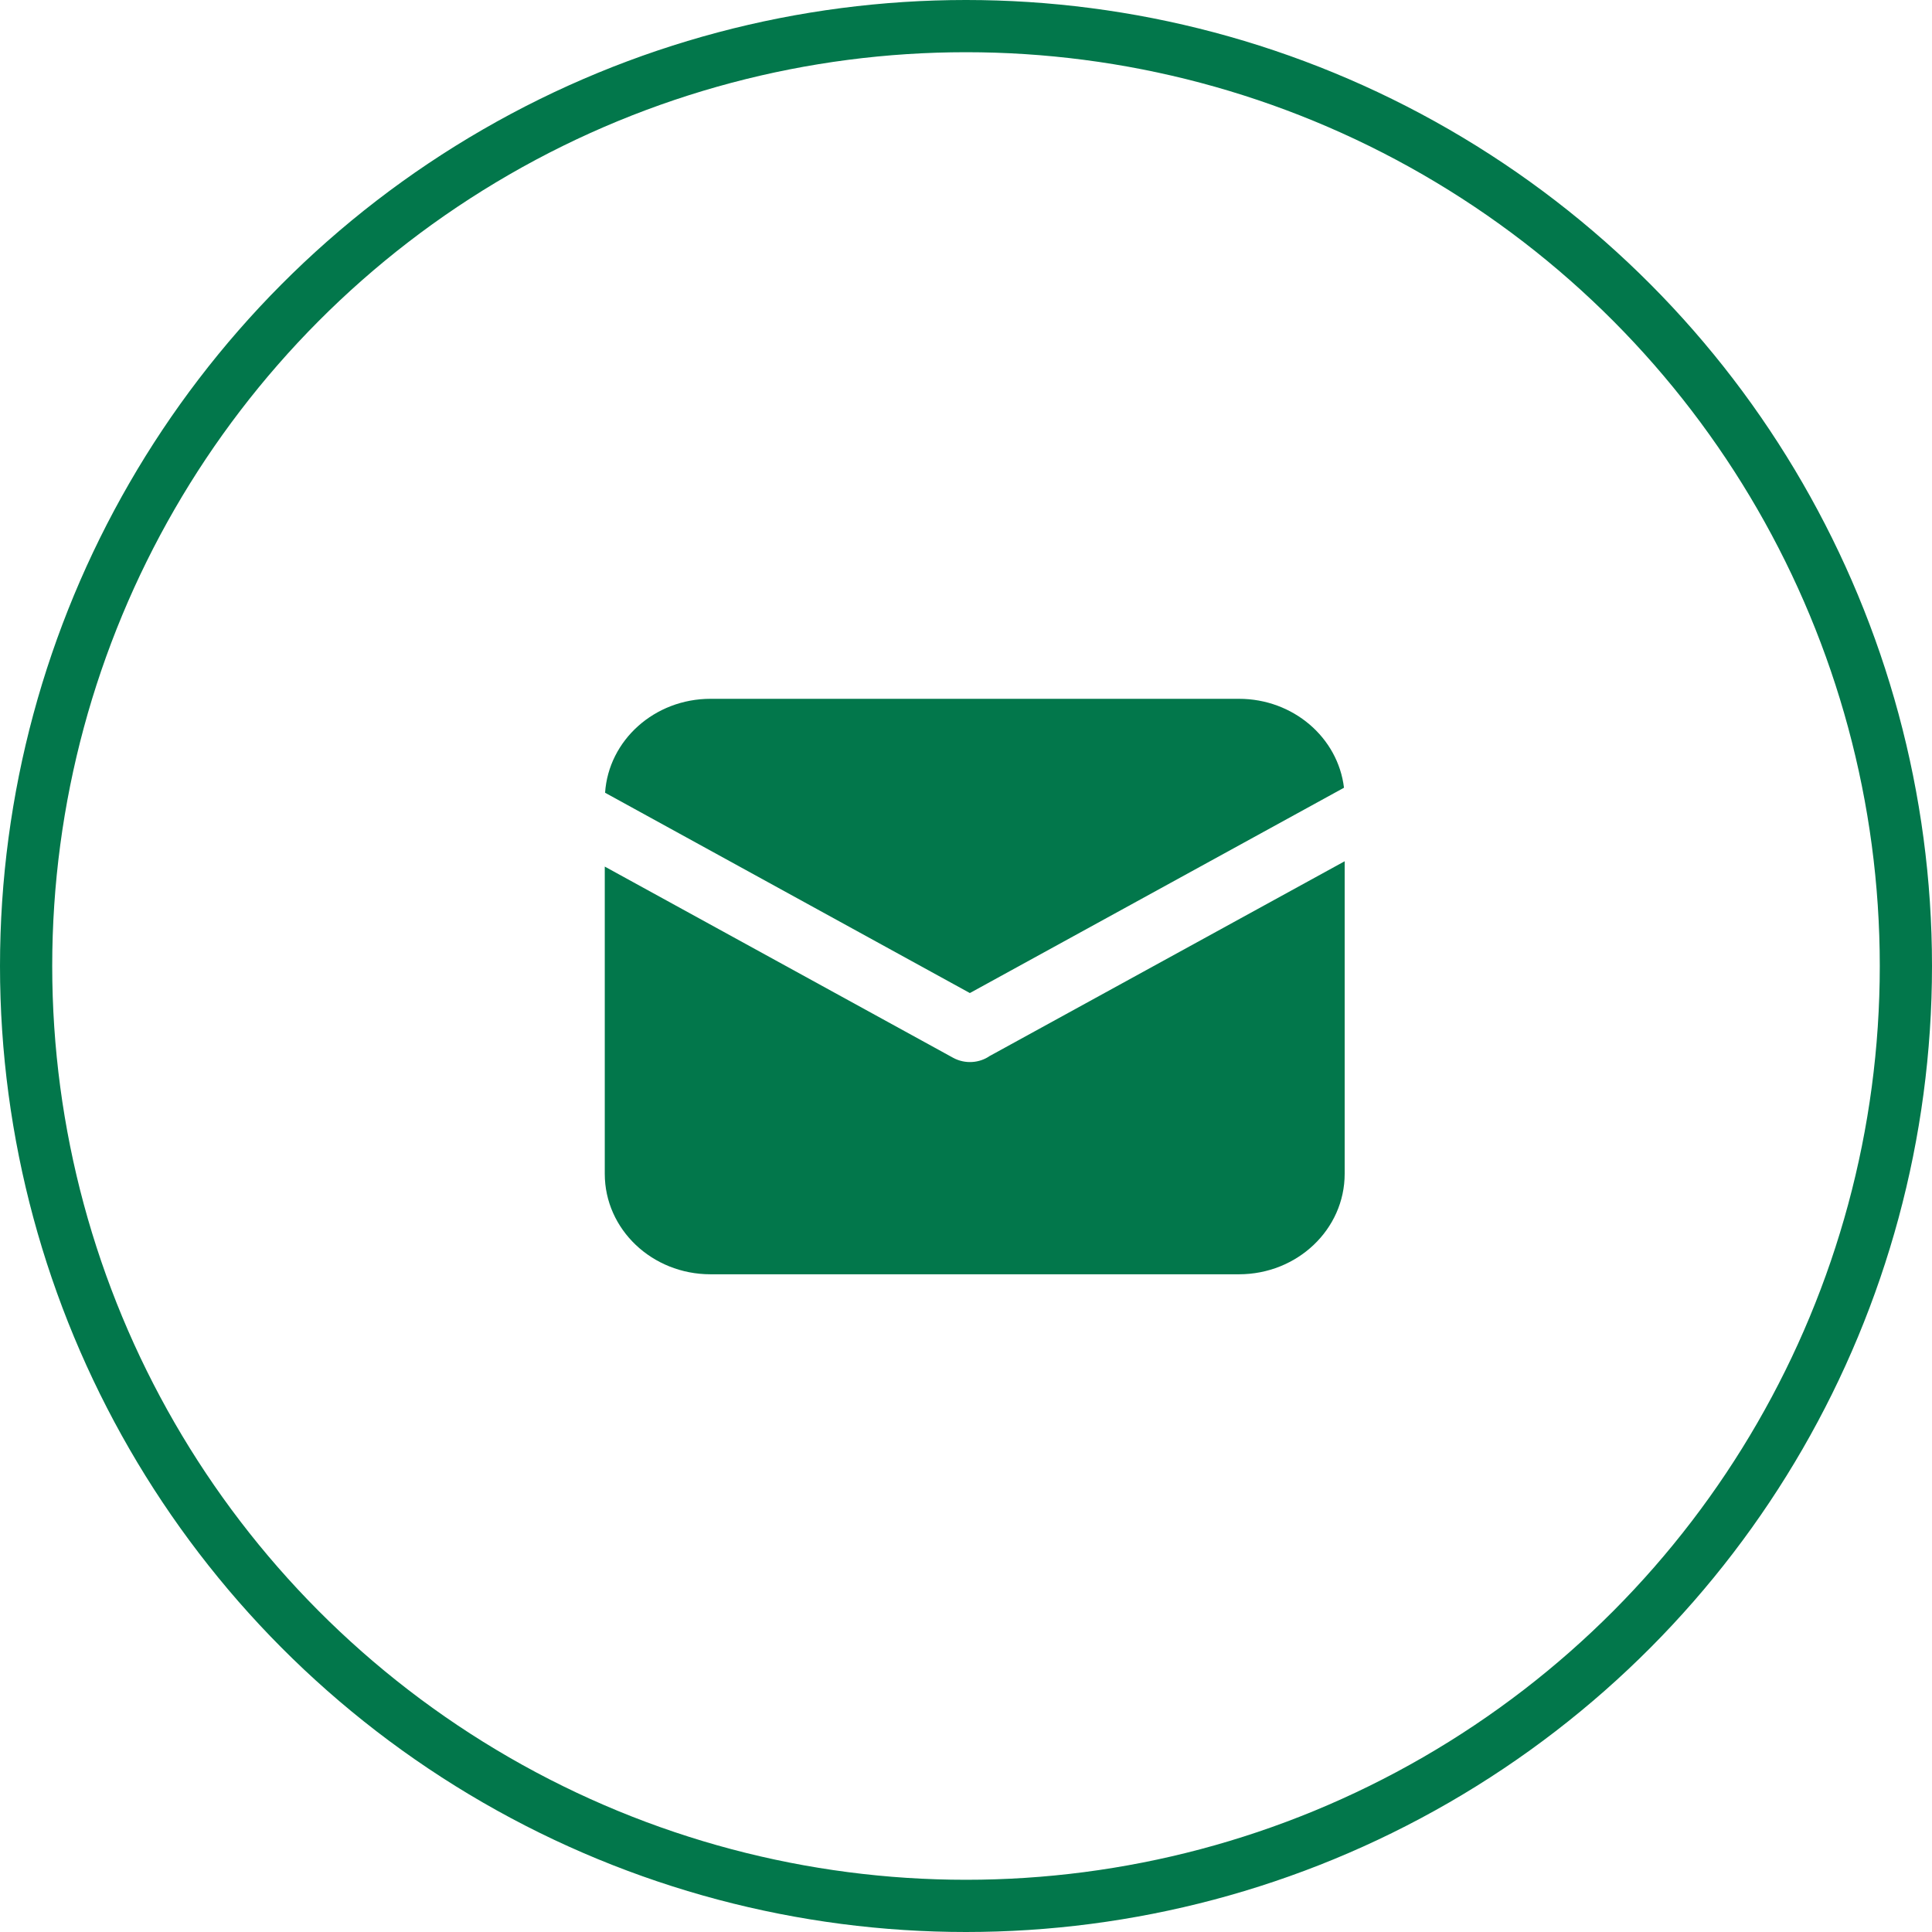 <svg width="37" height="37" viewBox="0 0 37 37" fill="none" xmlns="http://www.w3.org/2000/svg">
<circle cx="18.5" cy="18.5" r="18" fill="" stroke="#02774B"/>
<path d="M25.739 15.086L18.574 19.018L11.588 15.182C11.655 14.178 12.533 13.383 13.607 13.383H23.727C24.767 13.383 25.624 14.126 25.739 15.086ZM25.752 16.494V22.479C25.752 23.543 24.846 24.404 23.727 24.404H13.607C12.488 24.404 11.582 23.543 11.582 22.479V16.596L18.254 20.258C18.484 20.383 18.76 20.36 18.959 20.22C18.969 20.217 18.976 20.211 18.986 20.206L25.752 16.494Z" fill="#02774B"/>
</svg>
